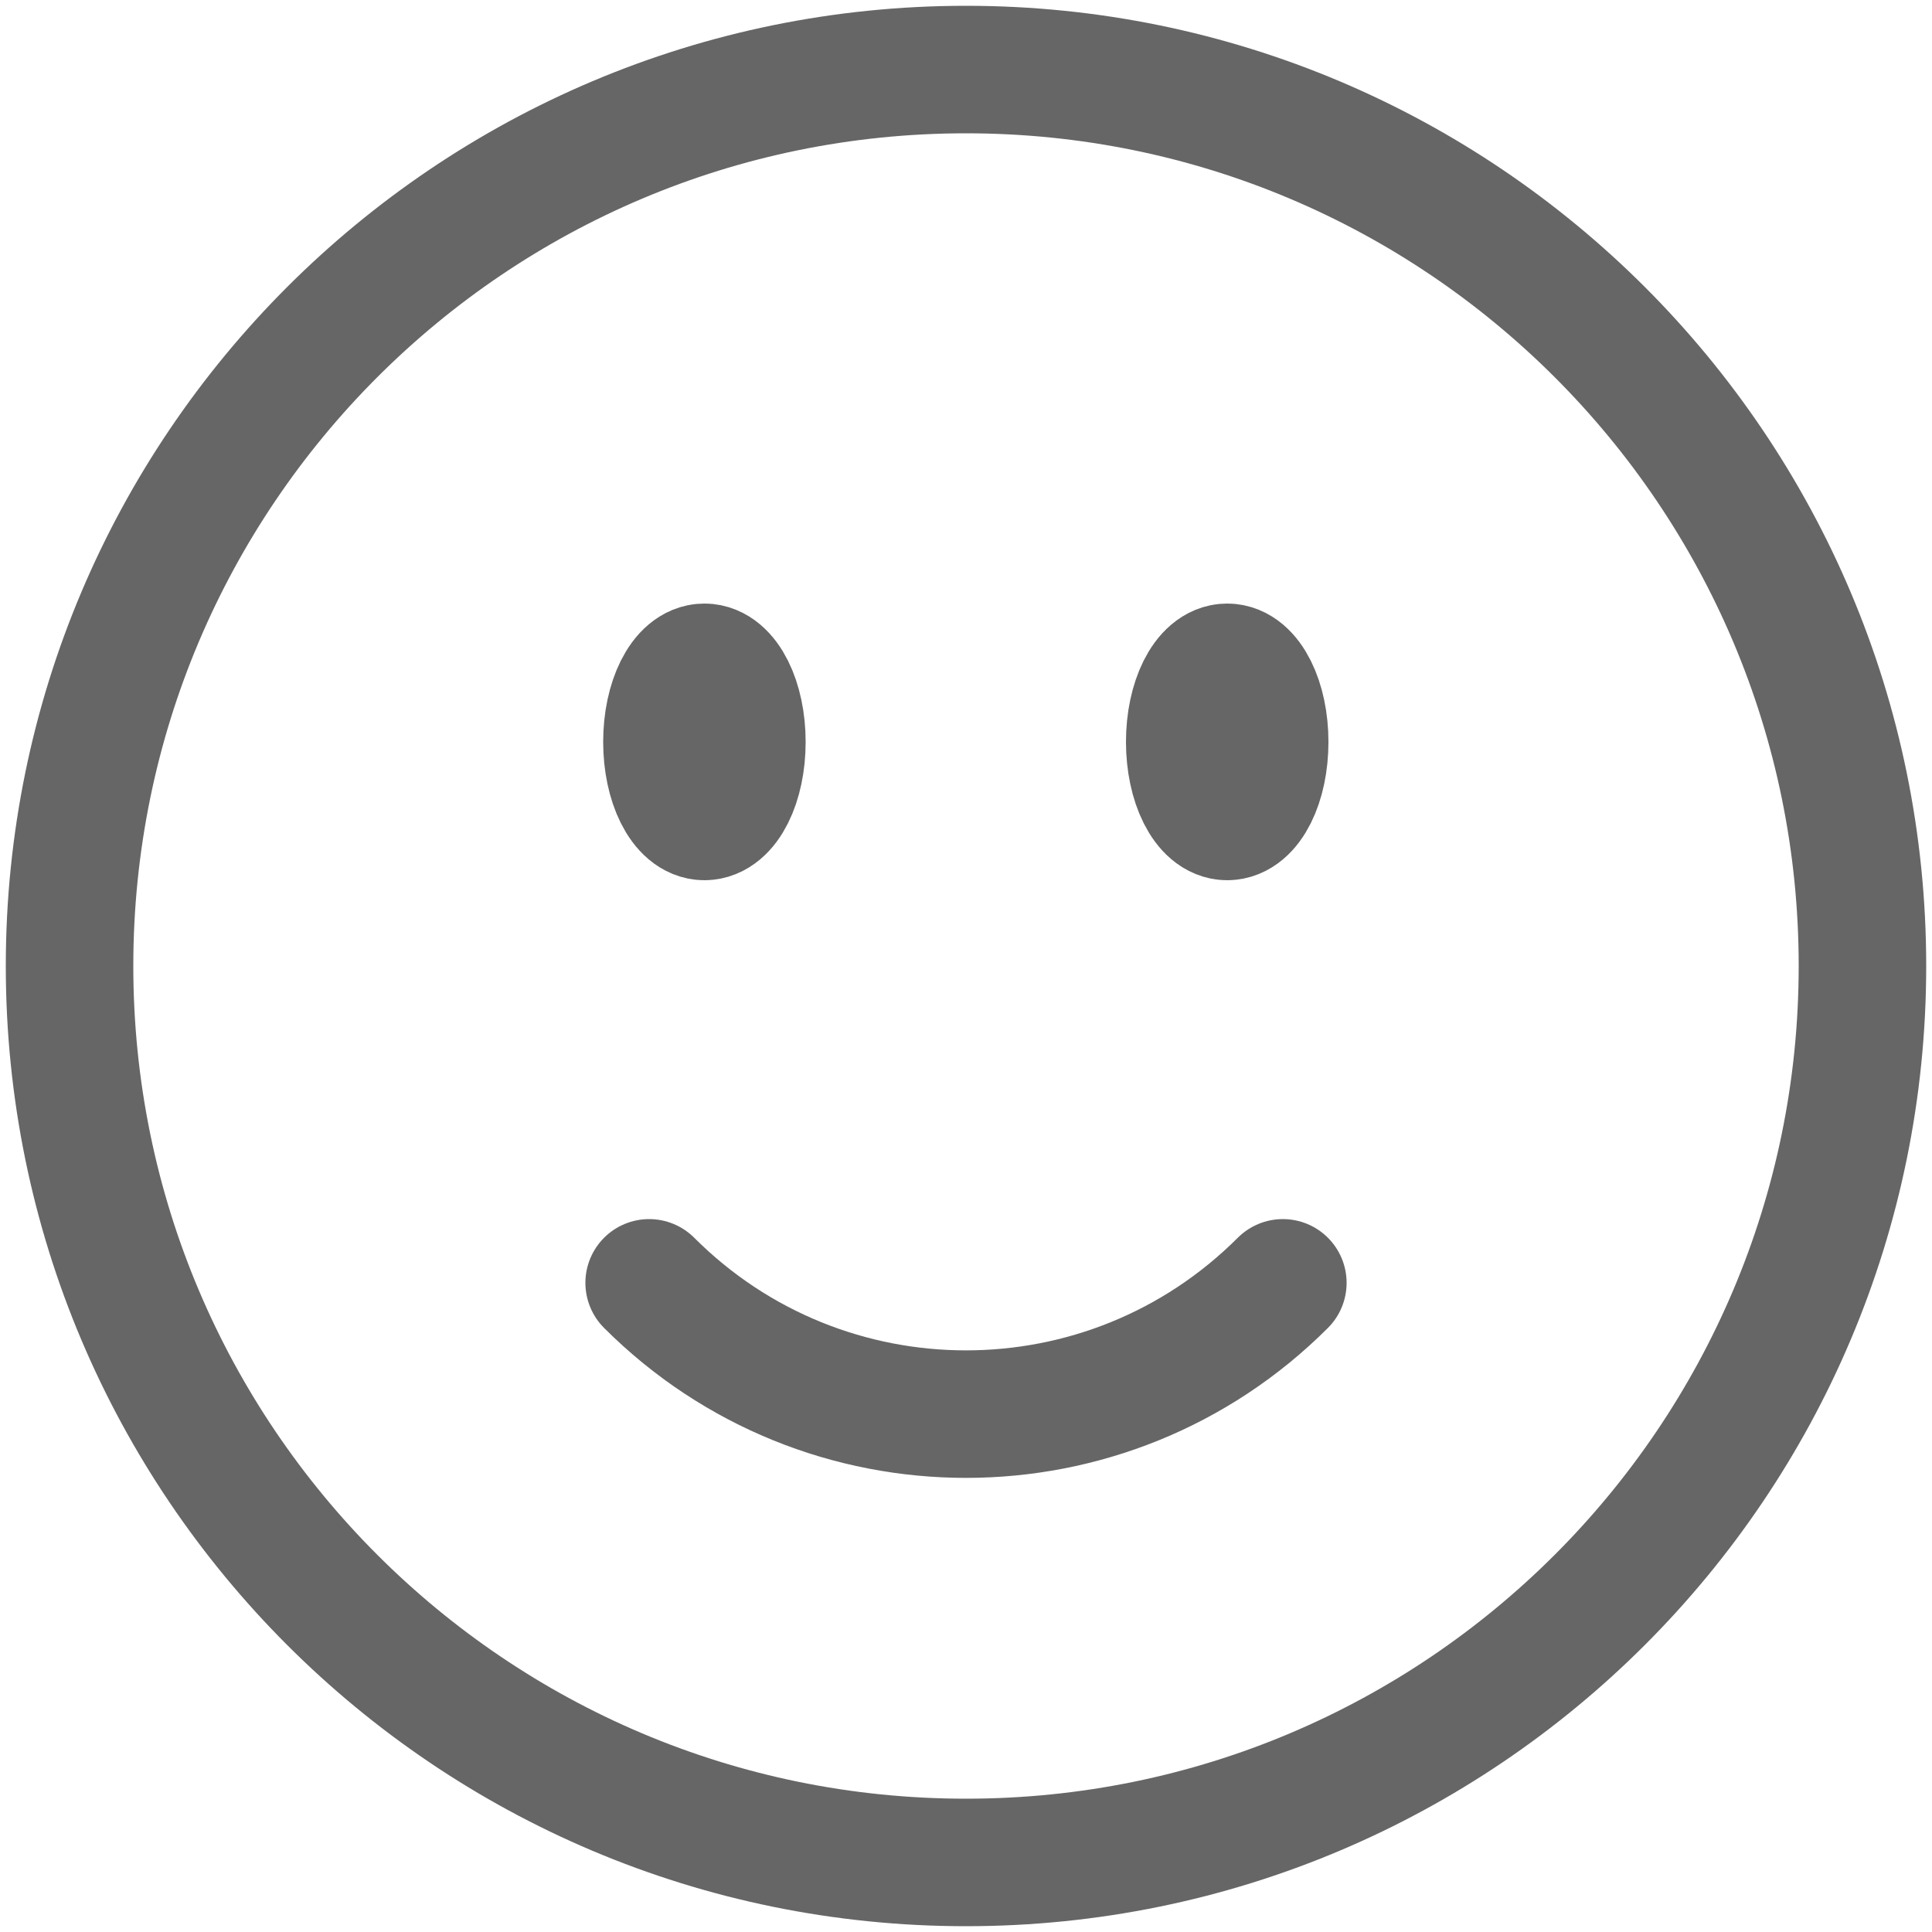 <svg viewBox="0 0 500 500" xmlns="http://www.w3.org/2000/svg"><path d="m332 332c-45.3 45.3-118.7 45.3-164 0m314-82c0 128.1-103.9 232-232 232s-232-103.9-232-232 103.9-232 232-232 232 103.9 232 232zm-290-58c0 10.7-4.3 19.3-9.7 19.3s-9.7-8.7-9.7-19.3 4.3-19.3 9.7-19.3 9.7 8.7 9.7 19.3zm-9.7 0h.2v.4h-.2zm145 0c0 10.7-4.3 19.3-9.7 19.3s-9.7-8.7-9.7-19.3 4.3-19.3 9.7-19.3 9.7 8.7 9.7 19.3zm-9.6 0h.2v.4h-.2z" fill="none" stroke="#666" stroke-linecap="round" stroke-linejoin="round" stroke-width="33"/></svg>